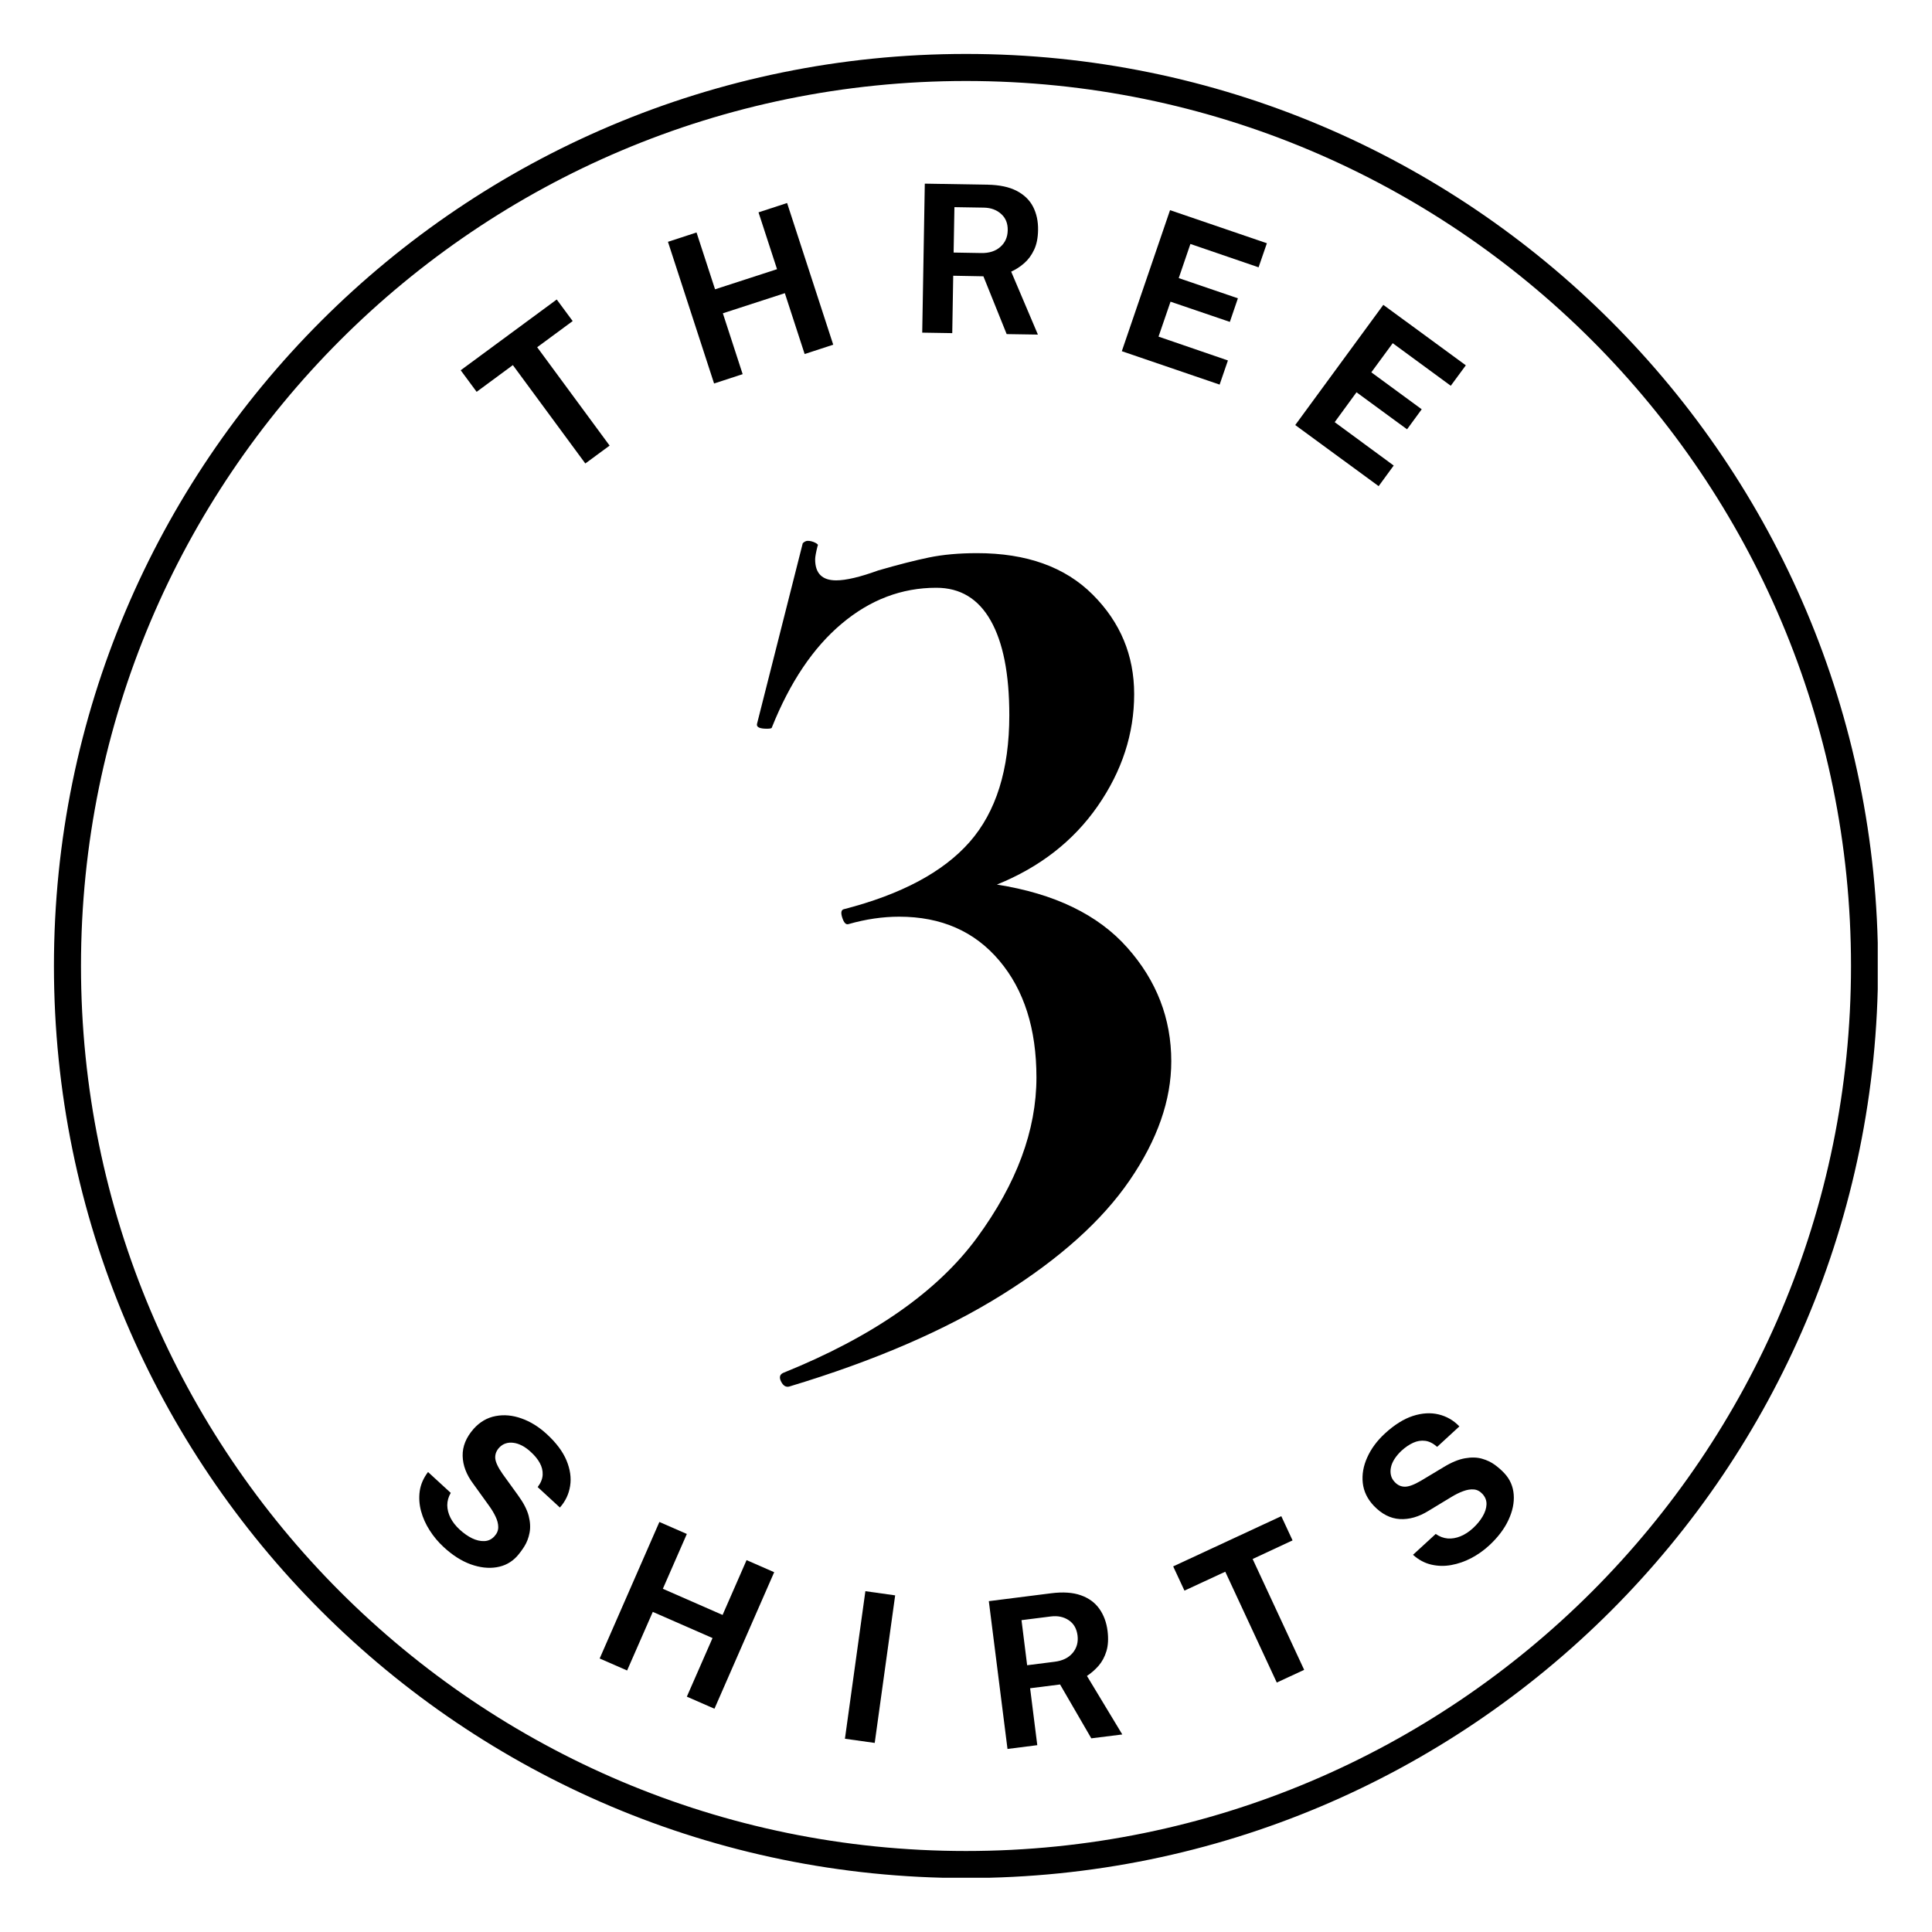 <svg version="1.0" preserveAspectRatio="xMidYMid meet" height="500" viewBox="0 0 375 375" zoomAndPan="magnify" width="500" xmlns:xlink="http://www.w3.org/1999/xlink" xmlns="http://www.w3.org/2000/svg"><defs><g></g><clipPath id="8446722519"><path clip-rule="nonzero" d="M 10.469 10.469 L 364.469 10.469 L 364.469 364.469 L 10.469 364.469 Z M 10.469 10.469"></path></clipPath><clipPath id="0c7c13c15b"><path clip-rule="nonzero" d="M 187.496 10.469 C 89.727 10.469 10.469 89.727 10.469 187.496 C 10.469 285.266 89.727 364.527 187.496 364.527 C 285.266 364.527 364.527 285.266 364.527 187.496 C 364.527 89.727 285.266 10.469 187.496 10.469 Z M 187.496 10.469"></path></clipPath></defs><g clip-path="url(#8446722519)"><g clip-path="url(#0c7c13c15b)"><path stroke-miterlimit="4" stroke-opacity="1" stroke-width="14" stroke="#000000" d="M 236.038 0.002 C 105.679 0.002 0.002 105.679 0.002 236.038 C 0.002 366.397 105.679 472.08 236.038 472.08 C 366.397 472.08 472.08 366.397 472.08 236.038 C 472.08 105.679 366.397 0.002 236.038 0.002 Z M 236.038 0.002" stroke-linejoin="miter" fill="none" transform="matrix(0.75, 0, 0, 0.75, 10.468, 10.468)" stroke-linecap="butt"></path></g></g><g fill-opacity="1" fill="#000000"><g transform="translate(76.019, 290.438)"><g><path d="M 10.094 9.844 C 9.039 8.875 8.133 7.789 7.375 6.594 C 6.613 5.406 6.055 4.16 5.703 2.859 C 5.359 1.555 5.273 0.258 5.453 -1.031 C 5.641 -2.32 6.176 -3.551 7.062 -4.719 L 11.469 -0.672 C 11.02 0.109 10.797 0.906 10.797 1.719 C 10.805 2.539 11.016 3.359 11.422 4.172 C 11.836 4.984 12.43 5.742 13.203 6.453 C 13.992 7.18 14.797 7.742 15.609 8.141 C 16.43 8.535 17.223 8.719 17.984 8.688 C 18.742 8.664 19.398 8.352 19.953 7.75 C 20.453 7.207 20.695 6.613 20.688 5.969 C 20.688 5.332 20.516 4.656 20.172 3.938 C 19.836 3.227 19.391 2.488 18.828 1.719 L 15.844 -2.422 C 14.508 -4.203 13.82 -6.008 13.781 -7.844 C 13.738 -9.688 14.453 -11.441 15.922 -13.109 C 17.129 -14.453 18.547 -15.273 20.172 -15.578 C 21.797 -15.891 23.469 -15.738 25.188 -15.125 C 26.914 -14.52 28.551 -13.508 30.094 -12.094 C 31.938 -10.406 33.219 -8.695 33.938 -6.969 C 34.656 -5.238 34.891 -3.586 34.641 -2.016 C 34.398 -0.441 33.738 0.953 32.656 2.172 L 28.344 -1.797 C 28.957 -2.609 29.281 -3.41 29.312 -4.203 C 29.344 -4.992 29.156 -5.754 28.75 -6.484 C 28.352 -7.211 27.781 -7.914 27.031 -8.594 C 26.469 -9.125 25.895 -9.539 25.312 -9.844 C 24.727 -10.145 24.164 -10.328 23.625 -10.391 C 23.094 -10.461 22.594 -10.422 22.125 -10.266 C 21.664 -10.117 21.25 -9.848 20.875 -9.453 C 20.312 -8.836 20.055 -8.148 20.109 -7.391 C 20.172 -6.629 20.656 -5.602 21.562 -4.312 L 24.531 -0.203 C 25.594 1.254 26.281 2.582 26.594 3.781 C 26.906 4.988 26.961 6.086 26.766 7.078 C 26.578 8.066 26.242 8.941 25.766 9.703 C 25.285 10.461 24.797 11.117 24.297 11.672 C 23.234 12.816 21.922 13.516 20.359 13.766 C 18.797 14.023 17.117 13.832 15.328 13.188 C 13.547 12.539 11.801 11.426 10.094 9.844 Z M 10.094 9.844"></path></g></g></g><g fill-opacity="1" fill="#000000"><g transform="translate(113.425, 320.616)"><g><path d="M 24.875 -2.672 L 13.281 -7.75 L 8.297 3.625 L 2.969 1.297 L 14.562 -25.203 L 19.891 -22.875 L 15.234 -12.234 L 26.828 -7.156 L 31.484 -17.797 L 36.844 -15.453 L 25.25 11.047 L 19.891 8.703 Z M 24.875 -2.672"></path></g></g></g><g fill-opacity="1" fill="#000000"><g transform="translate(160.798, 337.051)"><g><path d="M 7.172 -28.203 L 12.953 -27.391 L 8.984 1.25 L 3.203 0.438 Z M 7.172 -28.203"></path></g></g></g><g fill-opacity="1" fill="#000000"><g transform="translate(192.352, 339.877)"><g><path d="M 25.484 -3.219 L 19.469 -2.469 L 13.406 -12.922 L 7.594 -12.188 L 8.984 -1.141 L 3.203 -0.406 L -0.422 -29.094 L 11.688 -30.625 C 13.977 -30.914 15.895 -30.785 17.438 -30.234 C 18.977 -29.691 20.176 -28.816 21.031 -27.609 C 21.883 -26.41 22.414 -24.977 22.625 -23.312 C 22.812 -21.801 22.738 -20.492 22.406 -19.391 C 22.07 -18.285 21.566 -17.344 20.891 -16.562 C 20.211 -15.789 19.457 -15.129 18.625 -14.578 Z M 12.328 -17.328 C 13.867 -17.516 15.039 -18.082 15.844 -19.031 C 16.645 -19.988 16.961 -21.125 16.797 -22.438 C 16.629 -23.758 16.062 -24.742 15.094 -25.391 C 14.125 -26.047 12.969 -26.289 11.625 -26.125 L 5.922 -25.406 L 7.016 -16.656 Z M 12.328 -17.328"></path></g></g></g><g fill-opacity="1" fill="#000000"><g transform="translate(239.214, 330.584)"><g><path d="M -9.312 -21.844 L -11.5 -26.547 L 9.484 -36.297 L 11.672 -31.594 L 3.922 -27.984 L 13.922 -6.469 L 8.609 -4 L -1.391 -25.516 Z M -9.312 -21.844"></path></g></g></g><g fill-opacity="1" fill="#000000"><g transform="translate(278.388, 309.224)"><g><path d="M 10.656 -9.25 C 9.602 -8.281 8.445 -7.461 7.188 -6.797 C 5.926 -6.141 4.633 -5.691 3.312 -5.453 C 2 -5.211 0.707 -5.238 -0.562 -5.531 C -1.844 -5.82 -3.031 -6.457 -4.125 -7.438 L 0.281 -11.484 C 1.02 -10.973 1.797 -10.68 2.609 -10.609 C 3.43 -10.547 4.258 -10.688 5.094 -11.031 C 5.938 -11.375 6.742 -11.898 7.516 -12.609 C 8.305 -13.336 8.93 -14.098 9.391 -14.891 C 9.859 -15.68 10.109 -16.453 10.141 -17.203 C 10.172 -17.961 9.91 -18.645 9.359 -19.25 C 8.859 -19.789 8.289 -20.082 7.656 -20.125 C 7.031 -20.176 6.344 -20.062 5.594 -19.781 C 4.852 -19.508 4.078 -19.125 3.266 -18.625 L -1.094 -15.984 C -2.988 -14.805 -4.852 -14.27 -6.688 -14.375 C -8.52 -14.488 -10.203 -15.348 -11.734 -16.953 C -12.984 -18.273 -13.695 -19.754 -13.875 -21.391 C -14.051 -23.035 -13.758 -24.691 -13 -26.359 C -12.25 -28.035 -11.102 -29.582 -9.562 -31 C -7.719 -32.688 -5.91 -33.816 -4.141 -34.391 C -2.367 -34.961 -0.707 -35.062 0.844 -34.688 C 2.406 -34.312 3.75 -33.535 4.875 -32.359 L 0.562 -28.391 C -0.219 -29.078 -1 -29.469 -1.781 -29.562 C -2.562 -29.656 -3.328 -29.531 -4.078 -29.188 C -4.836 -28.844 -5.594 -28.332 -6.344 -27.656 C -6.906 -27.125 -7.363 -26.582 -7.719 -26.031 C -8.07 -25.477 -8.301 -24.938 -8.406 -24.406 C -8.52 -23.883 -8.52 -23.379 -8.406 -22.891 C -8.301 -22.41 -8.062 -21.973 -7.688 -21.578 C -7.125 -20.961 -6.457 -20.656 -5.688 -20.656 C -4.926 -20.656 -3.875 -21.051 -2.531 -21.844 L 1.812 -24.453 C 3.352 -25.391 4.738 -25.961 5.969 -26.172 C 7.195 -26.391 8.289 -26.363 9.25 -26.094 C 10.219 -25.82 11.066 -25.414 11.797 -24.875 C 12.523 -24.332 13.141 -23.785 13.641 -23.234 C 14.703 -22.086 15.297 -20.723 15.422 -19.141 C 15.547 -17.566 15.207 -15.922 14.406 -14.203 C 13.613 -12.484 12.363 -10.832 10.656 -9.25 Z M 10.656 -9.25"></path></g></g></g><g fill-opacity="1" fill="#000000"><g transform="translate(105.968, 95.601)"><g><path d="M -13.453 -19.547 L -16.547 -23.734 L 2.094 -37.469 L 5.188 -33.281 L -1.703 -28.203 L 12.359 -9.109 L 7.641 -5.641 L -6.422 -24.734 Z M -13.453 -19.547"></path></g></g></g><g fill-opacity="1" fill="#000000"><g transform="translate(135.525, 75.436)"><g><path d="M 16.812 -18.531 L 4.781 -14.625 L 8.625 -2.812 L 3.078 -1 L -5.875 -28.5 L -0.328 -30.312 L 3.266 -19.281 L 15.297 -23.188 L 11.703 -34.219 L 17.25 -36.031 L 26.203 -8.531 L 20.656 -6.719 Z M 16.812 -18.531"></path></g></g></g><g fill-opacity="1" fill="#000000"><g transform="translate(175.769, 64.505)"><g><path d="M 25.688 0.438 L 19.625 0.344 L 15.109 -10.875 L 9.25 -10.984 L 9.062 0.156 L 3.234 0.062 L 3.734 -28.859 L 15.938 -28.656 C 18.25 -28.613 20.129 -28.211 21.578 -27.453 C 23.035 -26.691 24.098 -25.656 24.766 -24.344 C 25.43 -23.031 25.75 -21.531 25.719 -19.844 C 25.695 -18.32 25.438 -17.039 24.938 -16 C 24.445 -14.957 23.812 -14.098 23.031 -13.422 C 22.258 -12.742 21.414 -12.195 20.5 -11.781 Z M 14.672 -15.391 C 16.223 -15.359 17.461 -15.754 18.391 -16.578 C 19.328 -17.398 19.805 -18.473 19.828 -19.797 C 19.859 -21.129 19.438 -22.188 18.562 -22.969 C 17.695 -23.758 16.586 -24.172 15.234 -24.203 L 9.484 -24.297 L 9.328 -15.484 Z M 14.672 -15.391"></path></g></g></g><g fill-opacity="1" fill="#000000"><g transform="translate(214.682, 67.12)"><g><path d="M 3.062 1.047 L 12.422 -26.328 L 31.219 -19.906 L 29.609 -15.234 L 16.375 -19.766 L 14.109 -13.141 L 25.594 -9.219 L 24.031 -4.641 L 12.516 -8.562 L 10.188 -1.781 L 23.656 2.844 L 22.047 7.531 Z M 3.062 1.047"></path></g></g></g><g fill-opacity="1" fill="#000000"><g transform="translate(248.797, 80.595)"><g><path d="M 2.609 1.906 L 19.703 -21.422 L 35.719 -9.688 L 32.797 -5.719 L 21.531 -13.984 L 17.375 -8.328 L 27.156 -1.156 L 24.312 2.734 L 14.5 -4.453 L 10.266 1.344 L 21.719 9.766 L 18.797 13.766 Z M 2.609 1.906"></path></g></g></g><g fill-opacity="1" fill="#000000"><g transform="translate(140.219, 203.132)"><g><path d="M 53.281 -31.438 C 64.477 -29.676 72.914 -25.594 78.594 -19.188 C 84.281 -12.789 87.125 -5.438 87.125 2.875 C 87.125 10.395 84.441 18.078 79.078 25.922 C 73.723 33.766 65.484 41.164 54.359 48.125 C 43.242 55.082 29.441 61.039 12.953 66 C 12.316 66.156 11.797 65.832 11.391 65.031 C 10.992 64.238 11.117 63.68 11.766 63.359 C 29.203 56.316 41.758 47.555 49.438 37.078 C 57.113 26.598 60.953 16.238 60.953 6 C 60.953 -3.438 58.551 -10.992 53.75 -16.672 C 48.957 -22.359 42.477 -25.203 34.312 -25.203 C 31.113 -25.203 27.836 -24.723 24.484 -23.766 C 24.004 -23.598 23.602 -23.992 23.281 -24.953 C 22.957 -25.922 23.035 -26.484 23.516 -26.641 C 34.711 -29.516 42.875 -33.875 48 -39.719 C 53.125 -45.562 55.688 -53.758 55.688 -64.312 C 55.688 -72.312 54.484 -78.43 52.078 -82.672 C 49.68 -86.922 46.16 -89.047 41.516 -89.047 C 34.797 -89.047 28.676 -86.723 23.156 -82.078 C 17.633 -77.441 13.113 -70.723 9.594 -61.922 C 9.594 -61.766 9.273 -61.688 8.641 -61.688 C 7.203 -61.688 6.562 -62.004 6.719 -62.641 L 15.594 -97.688 C 15.914 -98 16.238 -98.156 16.562 -98.156 C 17.039 -98.156 17.52 -98.035 18 -97.797 C 18.477 -97.555 18.641 -97.359 18.484 -97.203 C 18.16 -95.922 18 -95.039 18 -94.562 C 18 -91.844 19.359 -90.484 22.078 -90.484 C 23.992 -90.484 26.711 -91.125 30.234 -92.406 C 34.078 -93.52 37.359 -94.359 40.078 -94.922 C 42.797 -95.484 45.914 -95.766 49.438 -95.766 C 59.039 -95.766 66.52 -93.082 71.875 -87.719 C 77.238 -82.363 79.922 -75.926 79.922 -68.406 C 79.922 -60.719 77.562 -53.473 72.844 -46.672 C 68.125 -39.879 61.602 -34.801 53.281 -31.438 Z M 53.281 -31.438"></path></g></g></g></svg>